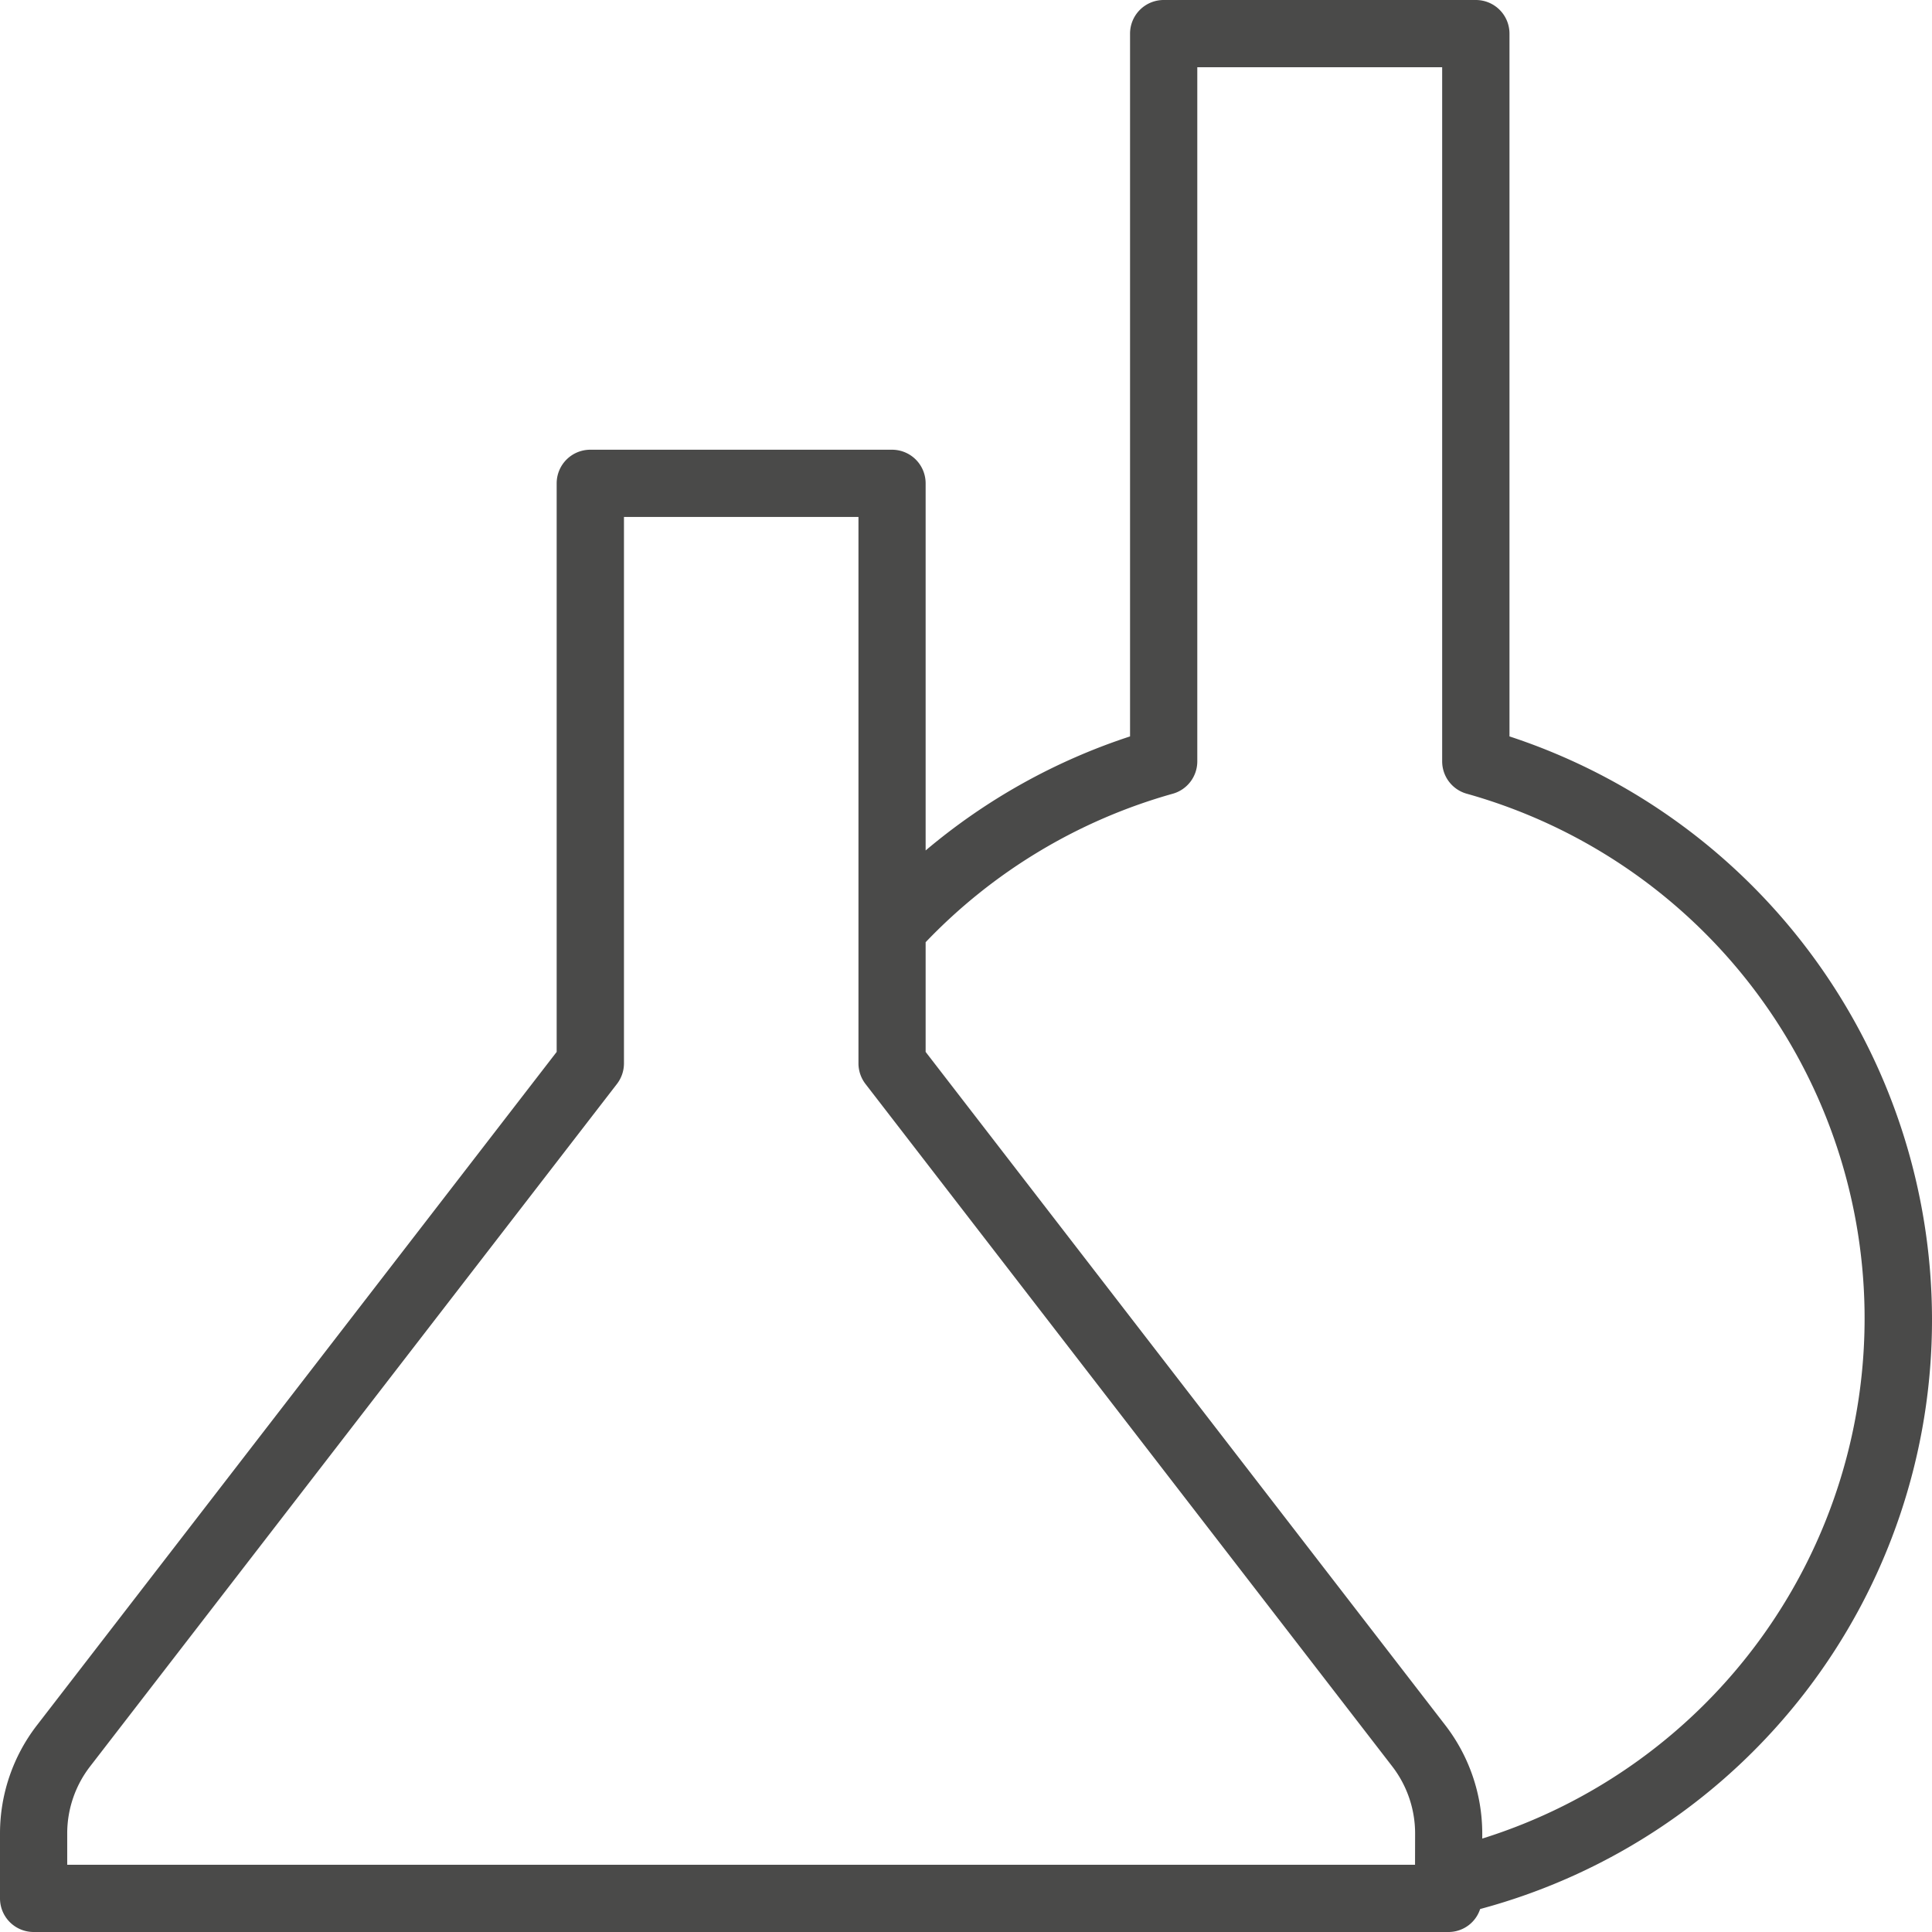 <?xml version="1.0" encoding="UTF-8"?>
<svg xmlns="http://www.w3.org/2000/svg" width="80.477" height="80.477" viewBox="0 0 80.477 80.477">
  <path id="flexibilitaet-icon" d="M80.477,54.923a25.588,25.588,0,0,0-17.6-24.248V1.4a1.4,1.4,0,0,0-1.4-1.4H48.472a1.4,1.4,0,0,0-1.4,1.4V30.675a25.479,25.479,0,0,0-8.515,4.751V20.133a1.4,1.4,0,0,0-1.4-1.4H24.588a1.4,1.4,0,0,0-1.4,1.4V43.817L1.529,71.878A7.376,7.376,0,0,0,0,76.363v2.714a1.4,1.4,0,0,0,1.4,1.4H60.344a1.386,1.386,0,0,0,1.311-.957,25.4,25.4,0,0,0,18.822-24.6M58.943,77.676H2.8V76.363a4.564,4.564,0,0,1,.946-2.774L25.7,45.15a1.405,1.405,0,0,0,.291-.856V21.534h9.768v22.76a1.411,1.411,0,0,0,.291.856L58,73.587a4.582,4.582,0,0,1,.946,2.776Zm2.8-1.091v-.222a7.394,7.394,0,0,0-1.529-4.486L38.557,43.817V39.248A22.726,22.726,0,0,1,48.85,33.063a1.4,1.4,0,0,0,1.023-1.348V2.8h10.2V31.715A1.4,1.4,0,0,0,61.1,33.063a22.7,22.7,0,0,1,.644,43.522" fill="#4a4a49"></path>
</svg>
